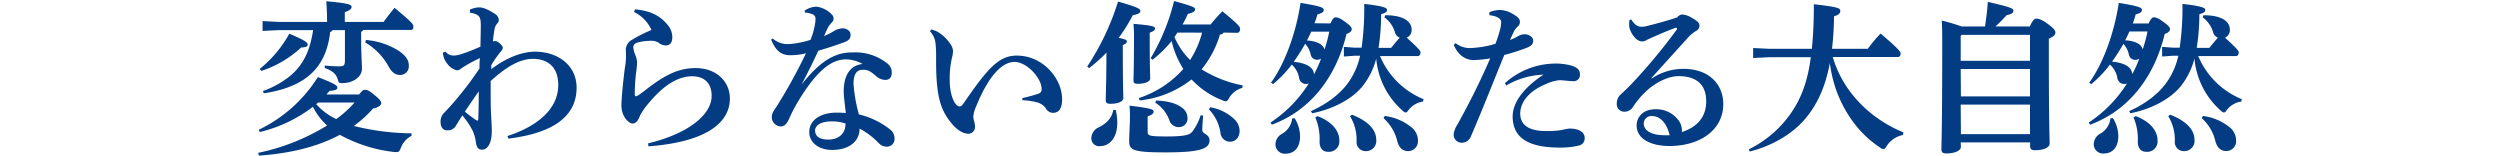 <svg id="レイヤー_1" data-name="レイヤー 1" xmlns="http://www.w3.org/2000/svg" viewBox="0 0 640 40"><defs><style>.cls-1{fill:#033c83;}</style></defs><title>アートボード 1</title><path class="cls-1" d="M66.08,39.13a54.92,54.92,0,0,0,17.65-7,16.2,16.2,0,0,1-3.62-4.79A36.29,36.29,0,0,1,66.5,33.8l-.25-.59A36.31,36.31,0,0,0,81.37,19.73c4.42,1.72,5,2.18,5,2.69s-.5.75-2,.83c-.26.34-.55.64-.8.93h8.36C92.8,23.09,93.05,23,93.39,23c.5,0,.88,0,2.35,1.22,1.68,1.34,1.85,1.81,1.85,2.23s-.63,1.05-2.1,1.34a28.87,28.87,0,0,1-4.92,4.45,62.88,62.88,0,0,0,14.79,1.89l0,.63a5.76,5.76,0,0,0-2.73,3.07c-.34.84-.51,1.09-1,1.09a3.78,3.78,0,0,1-.63,0,37.35,37.35,0,0,1-14-4.41c-5.84,3.15-13,4.79-20.71,5.33Zm.42-21.5a30.16,30.16,0,0,0,7.56-9c4.33,1.81,4.71,2.32,4.71,2.78s-.38.71-1.68.75a27.43,27.43,0,0,1-10.21,6ZM85.15,7.71a1.48,1.48,0,0,1-.63.51c-1,8.82-5.92,14-17,15.67l-.21-.59a23.52,23.52,0,0,0,7.27-4.12C78.22,16,79.48,12,80.16,7.71H71.42l-4.2.21V5.4l4.2.21H83.73V5.44c0-2-.09-3.61-.21-5.12C89.1.82,90,1.16,90,1.75s-.47.88-1.73,1.38V5.61h9.92C99.06,4.44,99.9,3.34,101,2c4.33,3.61,4.83,4.16,4.83,4.79s-.29.88-.59.88H93a1.68,1.68,0,0,1-.55.51V9.94c0,3.74.21,6.3.21,7.64,0,2.15-2.31,3.7-5.08,3.7-.76,0-.88-.08-1.09-.88-.38-1.35-1.22-2.23-3.36-3l0-.63a35.61,35.61,0,0,0,3.57.21c1.34,0,1.6-.17,1.6-1.6V7.71ZM81.46,26.24c-.17.12-.34.29-.51.42a15.62,15.62,0,0,0,5.13,3.82,28.34,28.34,0,0,0,4.7-4.24Zm12.22-16a18.42,18.42,0,0,1,8.53,2.86c1.72,1.22,2.44,2.31,2.44,3.61a2.22,2.22,0,0,1-2.15,2.48c-1.3,0-2.18-.63-3-2.14a16.13,16.13,0,0,0-6-6.18Zm36.23,24.58c7-2.27,13-6.51,13-13.07,0-4.7-2.77-6.63-6.38-6.68s-7.23,2.31-10.92,5.68v2.6c0,2.18,0,4,.12,6.22s.17,3.15.17,4c0,3.32-1.22,4.75-2.48,4.75-.84,0-1.38-.42-1.59-1.85a10.26,10.26,0,0,0-.8-2.94,19.37,19.37,0,0,0-2.69-4c-.51.89-1.18,1.9-1.68,2.74a2.32,2.32,0,0,1-2.19,1.09c-1.21,0-1.68-1-1.68-2.1a3.07,3.07,0,0,1,.93-2.4,69.89,69.89,0,0,0,4.91-5.67c1.77-2.22,3-4,4.12-5.67,0-.88,0-2,.13-2.65A31.48,31.48,0,0,0,118,17.58a1.54,1.54,0,0,1-1.09.42,4.4,4.4,0,0,1-2.4-1.68,4.86,4.86,0,0,1-1.13-2.85l.67-.25a2.56,2.56,0,0,0,2.06,1,5.86,5.86,0,0,0,1.72-.29,41.92,41.92,0,0,0,5.17-2c0-1.55.08-3.23.08-5.46,0-1.89-.33-2.39-1.13-2.77a4.5,4.5,0,0,0-1.6-.42l-.08-.8a6,6,0,0,1,2.48-.59c.84,0,2.14.47,4.07,1.73a2,2,0,0,1,.88,1.47,1.15,1.15,0,0,1-.37.88,3,3,0,0,0-.76,1.72c-.17,1-.29,1.85-.38,2.94a1.67,1.67,0,0,1,.67-.12c.51,0,1.85,1.09,1.85,1.72,0,.29-.08.46-.54,1a27.06,27.06,0,0,0-2.4,3.44l0,1.05c3.23-2.52,7.44-4.49,11.17-4.49,5.93,0,10.67,3.53,10.67,9.2,0,9-8.94,12-17.47,13.06Zm-8.23-4.2a1.25,1.25,0,0,0,.54.25c.13,0,.21-.13.21-.3.09-2.22.13-4.36.13-7.18C121,25.57,120.08,27,119,28.59,119.83,29.26,120.79,30,121.68,30.61Zm40.9-28.23c4.11.38,6.55,1.72,8.48,4.16a4.88,4.88,0,0,1,1.05,2.94c0,1.3-.5,2.14-1.72,2.14a2.88,2.88,0,0,1-1.6-.55,3.25,3.25,0,0,0-2-.63,13,13,0,0,0-3.49.42c-.84.21-1.17.68-1.17,1.18a6.28,6.28,0,0,0,.54,2.1,6.27,6.27,0,0,1,.42,1.6,16.51,16.51,0,0,1-.21,2.52,48.68,48.68,0,0,0-.38,5.88c0,.33.13.5.26.5a1.58,1.58,0,0,0,.63-.25c.58-.38,1.05-.76,1.68-1.22,5-3.91,8.52-5.75,13-5.75,5.42,0,8.78,3.53,8.78,7.77,0,6.55-6.64,11.21-20.84,12.26l-.12-.75c10.29-2.48,16.29-7.31,16.29-12.18,0-3.49-2.1-5-5-5-3.36,0-7,2-10.83,6.55a18.79,18.79,0,0,0-2.48,3.44c-.46,1.35-1.14,2.11-1.93,2.11s-2.86-1.52-2.86-4.75c0-1.35.42-6,.88-9.45a17.74,17.74,0,0,0,.3-3.07c0-.34-.05-1.13-.05-1.68a3,3,0,0,1,1.22-2.27,35.7,35.7,0,0,1,5.34-2.73,9.34,9.34,0,0,0-4.46-4.62ZM206,2.71a5.62,5.62,0,0,1,2.94-1,6.43,6.43,0,0,1,4,2,1.47,1.47,0,0,1,.46,1.14,1.51,1.51,0,0,1-.46.92A5,5,0,0,0,212,7c-.51,1-.72,1.51-1.05,2.23a15.35,15.35,0,0,0,2.64-1.35,4.7,4.7,0,0,1,2.23-.63c.76,0,1.93.59,1.93,1.6s-.38,1.51-1.72,2c-2.35.84-4.62,1.59-6.55,2.14-1.6,3.48-2.69,5.58-4.29,8.69,6.09-7.89,10.38-8.27,13.36-8.27a13.1,13.1,0,0,1,8.74,2.94,2.86,2.86,0,0,1,1,2.27c0,1.09-.51,1.84-1.68,1.84a3.72,3.72,0,0,1-2.27-.92c-1.39-1.18-1.94-1.68-3.45-1.68s-2.39,1-2.39,3.66a40.11,40.11,0,0,0,1.38,7.77,20.41,20.41,0,0,1,7.94,3.82A2.85,2.85,0,0,1,229,35.48a1.94,1.94,0,0,1-2,2.06,2.68,2.68,0,0,1-1.94-.8,19.87,19.87,0,0,0-5-3.82c0,3.11-2.48,5.46-7.05,5.46-3.53,0-5.84-2-5.84-4.54,0-3.44,3.44-5,6.84-5,.72,0,1.6,0,2.52.09-.29-2.48-.54-4.37-.54-5.55,0-3.86,1.47-6.63,4.83-7a8.79,8.79,0,0,0-4.2-1.18c-3.32,0-7.06,2.06-12.35,10.84A38,38,0,0,0,202,30.44c-.71,1.51-1.3,1.93-2.23,1.93a2.41,2.41,0,0,1-2.18-2.56c0-1,.84-1.89,1.47-2.94a135.25,135.25,0,0,0,7.27-13.23,16.76,16.76,0,0,1-4,.5c-2.06,0-3.69-.88-4.91-4l.38-.3A5.72,5.72,0,0,0,202,11.28a22.1,22.1,0,0,0,5.5-1.09,17.86,17.86,0,0,0,1.05-3.57,7,7,0,0,0,.21-1.72,1.15,1.15,0,0,0-.71-1.22,5.8,5.8,0,0,0-2-.46Zm2.69,30.84c0,1.22,1,2.18,3.36,2.18,2.73,0,4.41-1.59,4.41-4.11a10.92,10.92,0,0,0-3.36-.55C210,31.07,208.64,32.12,208.64,33.55Zm29.69-26a5.63,5.63,0,0,1,2.27,1,10.07,10.07,0,0,1,2.69,2.78,3.31,3.31,0,0,1,.63,1.72,7.91,7.91,0,0,1-.29,1.85,23.23,23.23,0,0,0-.55,5.67c0,2.81.72,5.25,1.68,6.22a1.25,1.25,0,0,0,.84.46c.34,0,.67-.25,1-.76,6.13-8.9,9-12.26,13.65-12.26,6.72,0,11.6,5.92,11.6,11.13,0,2.48-.84,3.53-2.36,3.53a2.14,2.14,0,0,1-1.8-1.14,4,4,0,0,0-2.1-1.51,18.09,18.09,0,0,0-3.91-.59V25.1A40.08,40.08,0,0,0,265.81,24a1.15,1.15,0,0,0,.84-1.26c0-2.73-3.78-6.89-6.93-6.89-2.94,0-6.51,3.11-9.87,11.51a7,7,0,0,0-.68,2.61,3.63,3.63,0,0,0,.13.75,6.55,6.55,0,0,1,.29,1.52,1.74,1.74,0,0,1-1.68,2c-.92,0-2.48-.51-4.16-2.48-2.81-3.36-4.11-6.64-4.11-16V14.9a30.64,30.64,0,0,0-.17-4A5.37,5.37,0,0,0,238.08,8Zm44.91,5.89a41.48,41.48,0,0,1-4.49,4l-.47-.42A64.72,64.72,0,0,0,286.22.4c5.3,1.52,5.72,1.89,5.72,2.44,0,.38-.42.8-1.94,1.05a44.16,44.16,0,0,1-3.61,5.8c1.81.38,2.1.59,2.1.92s-.29.63-1.05.93v2.1c0,8.1.13,10.67.13,11.42,0,.93-1.26,1.51-3.36,1.51-.76,0-1.14-.25-1.14-.88,0-1.22.17-4.83.17-11.68Zm2.35,14.7a15.82,15.82,0,0,1,.38,3.28c0,4-2.06,6-4.45,6a2,2,0,0,1-2.19-2.06,3.15,3.15,0,0,1,1.9-2.77c2.26-1.13,3.36-2.52,3.73-4.45ZM308,29.6c-.12,1.72-.21,2.77-.21,3.74s1.85,1,1.85,2.56c0,2.06-2,3.11-11.13,3.11-8.44,0-9.45-.55-9.45-2.94,0-1.56.21-3.74.21-6.68a19.47,19.47,0,0,0-.13-2.35c5.8.71,6.18,1,6.18,1.51s-.34.8-1.52,1.26v3.9c0,1,.3,1.22,4.75,1.22,5.34,0,6.09-.5,6.77-1.34a14.06,14.06,0,0,0,2.05-4.08ZM294.33,10.15c0,7.43.13,9.28.13,9.91,0,.8-1.26,1.39-3.15,1.39-.84,0-1.14-.21-1.14-.8,0-1,.13-3.53.13-10.54a39.5,39.5,0,0,0-.13-4c5.13.42,5.51.71,5.51,1.17s-.26.67-1.35,1.09Zm18.86-1.81c-.12.34-.42.46-.88.51a25.6,25.6,0,0,1-4.7,8.9,30.91,30.91,0,0,0,10.54,4.12l-.13.63A5.73,5.73,0,0,0,314.7,25c-.33.67-.54.92-.92.92a2.19,2.19,0,0,1-.84-.25,21.37,21.37,0,0,1-7.9-5.34,25.8,25.8,0,0,1-13.27,5.38l-.25-.59a26.22,26.22,0,0,0,11.42-7.47,22.37,22.37,0,0,1-3-7.14,31,31,0,0,1-4.87,4.78l-.51-.37a53.25,53.25,0,0,0,6-14.66c5.08,1.42,5.38,1.63,5.38,2.18,0,.38-.42.8-1.85,1.13a29.37,29.37,0,0,1-1.35,2.69h7.19a38.78,38.78,0,0,1,3-3.36c4.24,3.45,4.54,4,4.54,4.5s-.26,1-.68,1ZM296,25.73c2.9.13,5,.68,6.43,1.73A3.27,3.27,0,0,1,304,30.19a2.18,2.18,0,0,1-2.26,2.35,2.47,2.47,0,0,1-2.4-1.81,8.8,8.8,0,0,0-3.61-4.45Zm5.42-17.39-.76,1.14a18.84,18.84,0,0,0,4,5.88,23.66,23.66,0,0,0,3.07-7Zm8.4,19.12A11.85,11.85,0,0,1,316,30.52a4.23,4.23,0,0,1,1.34,2.94c0,1.73-1,2.82-2.52,2.82A2.47,2.47,0,0,1,312.44,34a11,11,0,0,0-2.94-6ZM340.59,6c.55-1.22.92-1.56,1.3-1.56.55,0,1.14.17,2.61,1.26,1.22.89,1.55,1.35,1.55,1.77s-.38.92-1.34,1.22c-2.69,11.13-9.29,19.61-19.12,23.23l-.33-.55a33.37,33.37,0,0,0,9.79-10,2.07,2.07,0,0,1-.72.13,1.78,1.78,0,0,1-1.76-1.6,6,6,0,0,0-1.89-3.36,28.88,28.88,0,0,1-4.79,5l-.51-.38C329.12,16,331.85,8,332.94.74c5.17.84,5.93,1.22,5.93,1.76s-.3.84-1.6,1.18c-.21.76-.46,1.51-.75,2.27Zm-9.16,24.28a8.82,8.82,0,0,1,1.39,4.54c0,2.85-1.35,4.53-3.82,4.53a2.38,2.38,0,0,1-2.48-2.48,3.14,3.14,0,0,1,1.8-2.68,5.21,5.21,0,0,0,2.48-3.87Zm-.21-14.45c1.89.17,5,.8,5.17,3.19A31.56,31.56,0,0,0,338.2,15a1.89,1.89,0,0,1-1.1.3,1.66,1.66,0,0,1-1.59-1.47,5.76,5.76,0,0,0-1.39-2.61A50.5,50.5,0,0,1,331.22,15.78Zm4.46-7.73c-.34.75-.72,1.51-1.1,2.27,1.6.08,4,.54,4.5,2.31a42.77,42.77,0,0,0,1.22-4.58ZM364.28,26a5.77,5.77,0,0,0-3.57,2c-.38.55-.59.8-.84.8s-.46-.17-.84-.5A20.12,20.12,0,0,1,352.31,15a19,19,0,0,1-3.44,7c-2.73,3.4-7.61,5.92-12.94,7l-.34-.54c4.66-2.1,8.28-5,10.34-8.49a18.9,18.9,0,0,0,2.26-5.71h-1.34l-2.82.21V12l2.82.21h1.72A72.15,72.15,0,0,0,349.24,1c5.3.59,5.84,1.09,5.84,1.51,0,.59-.42.76-1.51,1.14a55,55,0,0,1-.67,8.61h3.23c.68-.84,1.39-1.72,2.19-2.61a2.13,2.13,0,0,1-1.26-1.51,7.2,7.2,0,0,0-2.65-3.7l.21-.54c4.58,0,6.76,1.51,6.76,3.74a2.08,2.08,0,0,1-1.26,2c3.41,3.07,3.53,3.45,3.53,3.83s-.25.88-.67.88h-9.7A20.48,20.48,0,0,0,364.45,25.4Zm-27,3.73c4,1.52,5.59,4,5.59,6.18a2.67,2.67,0,0,1-3,2.94c-1.22,0-2.06-.92-2.06-2.56a14,14,0,0,0-1.09-6.22Zm8.82-.37c4.58,1.8,6.22,4.15,6.22,6.42a2.62,2.62,0,0,1-2.86,2.9,2.3,2.3,0,0,1-2.18-2.48,11.51,11.51,0,0,0-1.68-6.47Zm8.4.33a13.33,13.33,0,0,1,6.56,2.69A4.39,4.39,0,0,1,363,36a2.53,2.53,0,0,1-2.44,2.69c-1.38,0-2.35-.71-2.85-2.52a11.35,11.35,0,0,0-3.53-5.92ZM381.27,3.13a7.56,7.56,0,0,1,2.86-.58,7.32,7.32,0,0,1,3.53,1.26c1.13.67,1.43,1.17,1.43,1.76a1.42,1.42,0,0,1-.51,1.18,4.75,4.75,0,0,0-.92,1.13c-.42.88-.76,1.55-1.09,2.35a13.37,13.37,0,0,0,2.1-1,3.34,3.34,0,0,1,1.68-.46c.92,0,2.14.67,2.14,1.56,0,1-.42,1.38-1.6,1.89a50.63,50.63,0,0,1-5.79,1.85c-3.28,8.06-5.42,13.56-8.49,20.71a2.55,2.55,0,0,1-2.48,1.76,2.07,2.07,0,0,1-2-2.18,6.21,6.21,0,0,1,1-2.52c3.27-5.93,5.84-11.09,8.36-16.89a28,28,0,0,1-4.2.42c-2,0-3.95-1.09-5.13-3.87l.46-.46a5.92,5.92,0,0,0,3.78,1.26,24.87,24.87,0,0,0,6.43-1.09,31.9,31.9,0,0,0,1.18-3.61,7.66,7.66,0,0,0,.29-1.94c0-.67-.67-1.51-3-1.76Zm4,18.15a19.49,19.49,0,0,1,12.44-5,15.13,15.13,0,0,1,4.83.59c1.59.59,1.93,1.26,1.93,2.31a1.59,1.59,0,0,1-1.76,1.6c-.93,0-2.57-.25-3.49-.25a10.6,10.6,0,0,0-3.49,1c-4.37,1.8-6.55,4.66-6.55,7.56,0,3.15,2.65,4.45,6.43,4.45a23.81,23.81,0,0,0,4.16-.25,13.44,13.44,0,0,1,2-.38c2.56,0,3.91,1,3.91,2.39a1.89,1.89,0,0,1-1.22,1.89,19.21,19.21,0,0,1-5.17.59c-8.27,0-12.05-2.64-12.05-8,0-3.11,2.22-6.93,7.9-10.67a20.37,20.37,0,0,0-9.54,2.77Zm37.63-1.22A14.53,14.53,0,0,1,431,17.63c6.55,0,10.16,4,10.16,9,0,6.55-5.8,10.71-13.73,10.75-4.88,0-8.45-1.85-8.45-5.25,0-2.06,1.51-4.16,4.83-4.16a7,7,0,0,1,5.84,2.77,4.29,4.29,0,0,1,.93,2.57,1.73,1.73,0,0,1-.05.5c4.08-1.3,6.26-4,6.26-7.85,0-4.33-2.52-6.47-7.1-6.47-3,0-6.3,2.06-8,3.61a21.71,21.71,0,0,0-3.57,4.16,2.6,2.6,0,0,1-2.22,1.34,1.92,1.92,0,0,1-2-2.1A3,3,0,0,1,415,24.1c.51-.51,1.81-1.68,2.94-2.9a143.38,143.38,0,0,0,11.3-13.61.54.54,0,0,0,.09-.26.2.2,0,0,0-.17-.21l-.21,0c-2,.71-4,1.59-6,2.47-.63.3-1.09.47-1.51.72a2,2,0,0,1-1.13.29c-1.6,0-3.24-2.64-3.24-4.11a7.58,7.58,0,0,1,.09-1.43L417.6,5c1,1.51,1.72,1.85,2.73,1.85a5.56,5.56,0,0,0,1.51-.25c2.1-.51,4.83-1.26,7.52-2.14a1.84,1.84,0,0,1,1.3-.76,5.38,5.38,0,0,1,2.4.84c1.34.76,2,1.26,2,2a1.48,1.48,0,0,1-.88,1.38A9.73,9.73,0,0,0,432,9.77c-3.19,3.53-6.21,6.85-9.24,10.21Zm.08,9.66a1.94,1.94,0,0,0-2.18,1.9c0,1.67,1.72,3,5.37,3,.38,0,.8,0,1.26,0C426.75,31.74,425.16,29.72,422.93,29.72Zm64.2,4.84A6.33,6.33,0,0,0,483,37.37c-.38.55-.51.8-.8.8a1.62,1.62,0,0,1-.88-.38A27.54,27.54,0,0,1,475.83,33a31.46,31.46,0,0,1-6.55-12.52,37.19,37.19,0,0,1-.84-4.33c-1.13,6.05-3.19,10.55-6.22,14.16-3.57,4.29-9.07,7.18-14.32,8.49l-.17-.59a28.2,28.2,0,0,0,11.42-10.25c2.11-3.36,3.62-7.27,4.42-13.32H453l-4.2.21V12.29l4.2.21h10.84a112,112,0,0,0,.5-11.42c6.18.71,6.77,1,6.77,1.68s-.34,1-1.6,1.42A79.57,79.57,0,0,1,469,12.5h9.16a32.36,32.36,0,0,1,3.28-3.91c4.7,4,5.12,4.67,5.12,5.13s-.25.88-.67.88H469.19c2.57,8.87,9.62,15.84,18.07,19.28Zm14.81,3c0,1.05-1.59,1.72-3.78,1.72-.84,0-1.21-.33-1.21-1,0-1.31.21-5,.21-26.85,0-2.85,0-4.37-.13-6.17a47.22,47.22,0,0,1,5.08,1.51h6c.33-2.18.59-4.12.71-6.3,5.93,1.39,6.56,1.68,6.56,2.27s-.42.84-1.77,1.17a36.43,36.43,0,0,1-2.81,2.86h8.78c.79-1.72,1.21-2,1.72-2s1.43.26,2.94,1.39,1.89,1.64,1.89,2.18-.38,1-1.68,1.56v2.52c0,19.41.21,23,.21,24.32,0,1-1.47,1.72-3.78,1.72-.84,0-1.22-.33-1.22-1V36.45H501.94Zm17.69-22V8.93H502.2l-.26.25v6.39Zm-17.69,9.11h17.69v-7H501.94Zm0,9.67h17.69V26.78H501.94ZM550.06,6c.54-1.22.92-1.56,1.3-1.56.54,0,1.13.17,2.6,1.26,1.22.89,1.56,1.35,1.56,1.77s-.38.92-1.35,1.22c-2.69,11.13-9.28,19.61-19.11,23.23l-.34-.55a33.25,33.25,0,0,0,9.79-10,2,2,0,0,1-.71.13,1.79,1.79,0,0,1-1.77-1.6,5.87,5.87,0,0,0-1.89-3.36,28.51,28.51,0,0,1-4.79,5l-.5-.38C538.59,16,541.32,8,542.41.74c5.17.84,5.92,1.22,5.92,1.76s-.29.84-1.59,1.18A22.4,22.4,0,0,1,546,6ZM540.9,30.23a8.82,8.82,0,0,1,1.39,4.54c0,2.85-1.35,4.53-3.83,4.53A2.38,2.38,0,0,1,536,36.82a3.14,3.14,0,0,1,1.81-2.68,5.21,5.21,0,0,0,2.48-3.87Zm-.21-14.45c1.89.17,5,.8,5.17,3.19a30.15,30.15,0,0,0,1.8-3.95,1.84,1.84,0,0,1-1.09.3,1.66,1.66,0,0,1-1.6-1.47,5.75,5.75,0,0,0-1.38-2.61A50.5,50.5,0,0,1,540.69,15.78Zm4.45-7.73c-.33.75-.71,1.51-1.09,2.27,1.6.08,4,.54,4.49,2.31a38.53,38.53,0,0,0,1.22-4.58ZM573.75,26a5.77,5.77,0,0,0-3.57,2c-.38.55-.59.8-.84.8s-.46-.17-.84-.5A20.12,20.12,0,0,1,561.78,15a19,19,0,0,1-3.45,7c-2.73,3.4-7.6,5.92-12.94,7l-.33-.54c4.66-2.1,8.27-5,10.33-8.49a18.9,18.9,0,0,0,2.27-5.71h-1.34l-2.82.21V12l2.82.21H558A72.15,72.15,0,0,0,558.71,1c5.29.59,5.84,1.09,5.84,1.51,0,.59-.42.76-1.51,1.14a56.1,56.1,0,0,1-.68,8.61h3.24c.67-.84,1.39-1.72,2.18-2.61a2.17,2.17,0,0,1-1.26-1.51,7.18,7.18,0,0,0-2.64-3.7l.21-.54c4.58,0,6.76,1.51,6.76,3.74a2.08,2.08,0,0,1-1.26,2c3.4,3.07,3.53,3.45,3.53,3.83s-.25.88-.67.88h-9.71A20.53,20.53,0,0,0,573.92,25.4Zm-27,3.73c4,1.52,5.58,4,5.58,6.18a2.66,2.66,0,0,1-3,2.94c-1.22,0-2.06-.92-2.06-2.56a13.85,13.85,0,0,0-1.09-6.22Zm8.82-.37c4.58,1.8,6.22,4.15,6.22,6.42a2.62,2.62,0,0,1-2.86,2.9,2.3,2.3,0,0,1-2.18-2.48,11.59,11.59,0,0,0-1.68-6.47Zm8.4.33a13.33,13.33,0,0,1,6.55,2.69A4.41,4.41,0,0,1,572.45,36,2.53,2.53,0,0,1,570,38.67c-1.39,0-2.35-.71-2.86-2.52a11.34,11.34,0,0,0-3.52-5.92Z"/></svg>